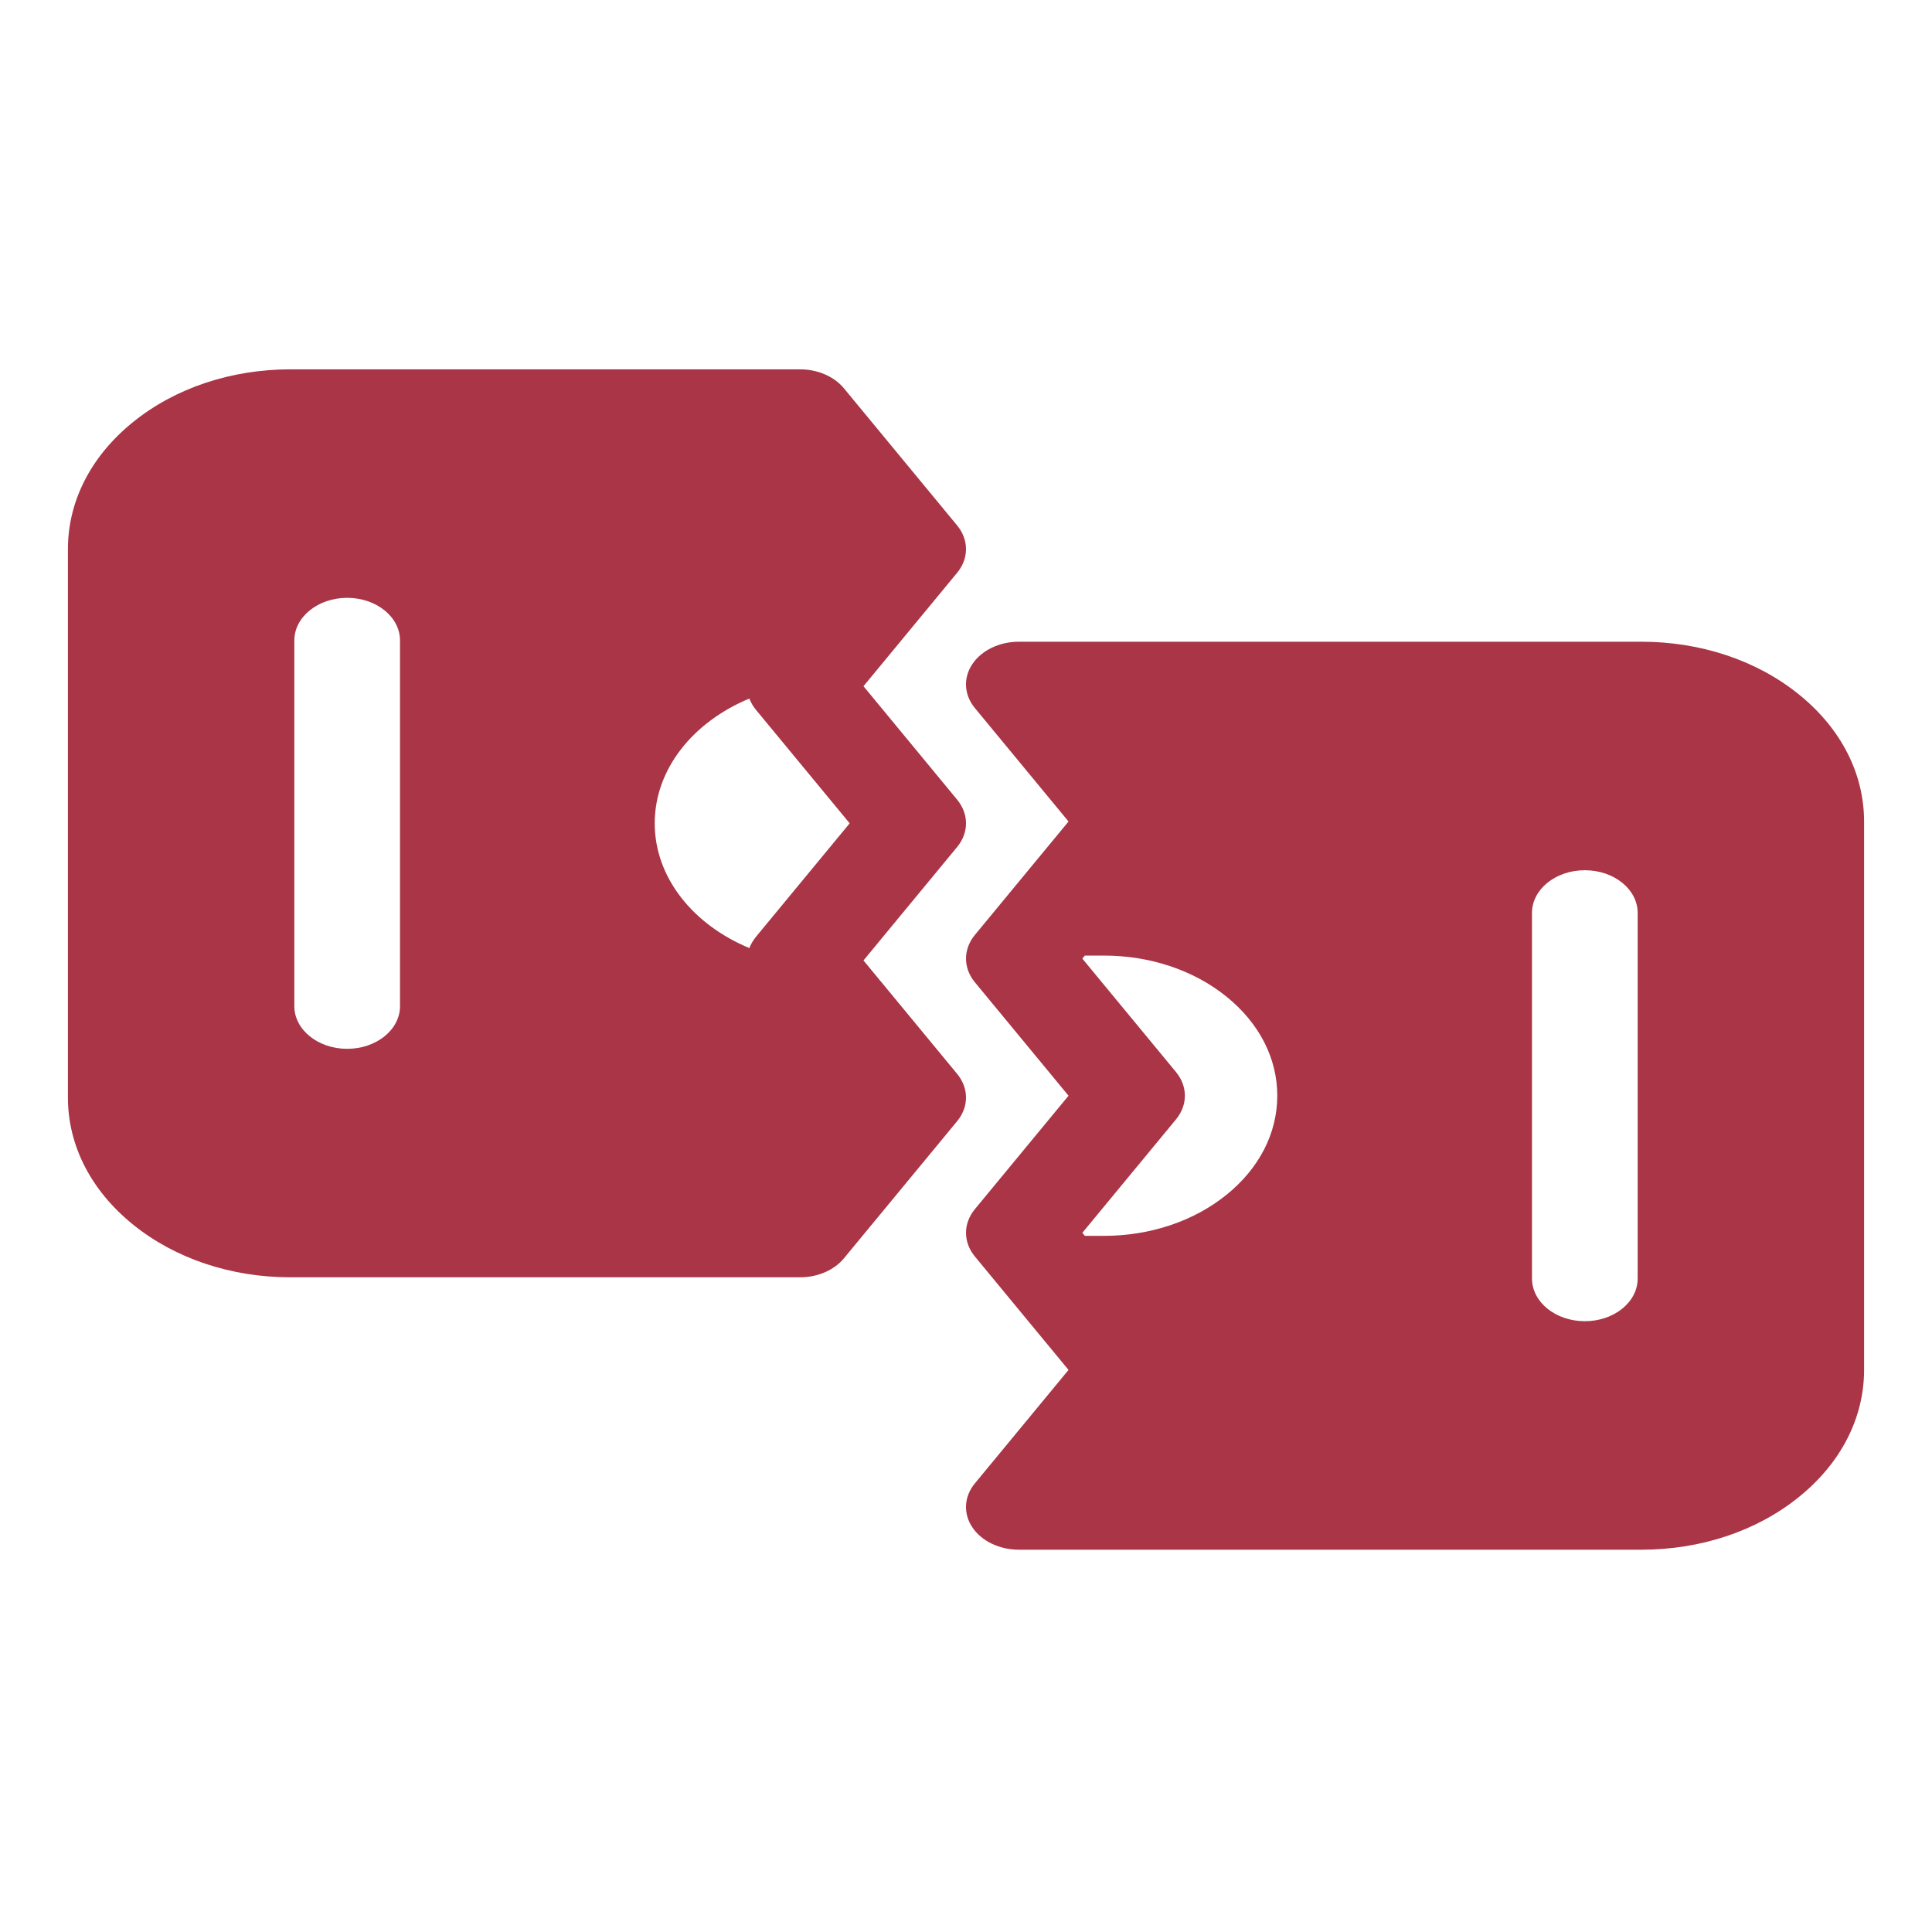 <?xml version="1.0" encoding="UTF-8"?>
<svg width="128px" height="128px" viewBox="0 0 128 128" version="1.1" xmlns="http://www.w3.org/2000/svg" xmlns:xlink="http://www.w3.org/1999/xlink">
    <!-- Generator: Sketch 52.5 (67469) - http://www.bohemiancoding.com/sketch -->
    <title>Icon / TicariveKurumsal / BrokenMachine / Red</title>
    <desc>Created with Sketch.</desc>
    <g id="_Components" stroke="none" stroke-width="1" fill="none" fill-rule="evenodd">
        <g id="Icon-/-TicariveKurumsal-/-BrokenMachine-/-Red" fill="#A93546">
            <g id="Group" transform="translate(-4, 0)">
                <g id="Mask">
                    <g id="Icon-/-TicariveKurumsal-/-BrokenMachine-/-Red" transform="translate(0, 9)">
                        <g id="z" transform="translate(8.5, 15.469)">
                            <path d="M114.679,21.536 C111.893,19.285 108.189,18.047 104.25,18.047 L63.002,18.047 C61.709,18.047 60.523,18.62 59.914,19.54 C59.305,20.459 59.372,21.575 60.089,22.442 L66.293,29.958 L62.602,34.428 C62.598,34.432 62.595,34.435 62.593,34.439 L60.089,37.473 C59.305,38.423 59.305,39.659 60.089,40.61 L66.293,48.125 L60.089,55.64 C59.305,56.591 59.305,57.827 60.089,58.777 L62.593,61.811 C62.595,61.815 62.598,61.818 62.602,61.822 L66.293,66.292 L60.089,73.808 C59.372,74.675 59.305,75.791 59.914,76.71 C60.523,77.628 61.709,78.203 63.002,78.203 L104.25,78.203 C108.189,78.203 111.893,76.965 114.679,74.714 C117.467,72.464 119,69.474 119,66.292 L119,29.958 C119,26.776 117.467,23.786 114.679,21.536 Z M76.756,54.691 C74.585,56.444 71.697,57.41 68.627,57.41 L67.375,57.41 L67.207,57.209 L73.413,49.693 C74.197,48.743 74.197,47.507 73.413,46.557 L67.207,39.041 L67.373,38.84 L68.627,38.84 C71.697,38.84 74.585,39.806 76.756,41.559 C78.928,43.313 80.123,45.645 80.123,48.125 C80.123,50.605 78.928,52.937 76.756,54.691 Z M104,60.237 C104,61.798 102.434,63.064 100.499,63.064 C98.566,63.064 96.998,61.798 96.998,60.237 L96.998,36.013 C96.998,34.452 98.566,33.186 100.499,33.186 C102.434,33.186 104,34.452 104,36.013 L104,60.237 Z" id="Shape" fill-rule="nonzero"></path>
                            <path d="M58.912,28.51 L52.708,20.994 L53.901,19.549 C53.903,19.547 53.903,19.545 53.906,19.543 L58.912,13.479 C59.696,12.529 59.696,11.293 58.912,10.342 L51.413,1.259 C50.764,0.473 49.672,0 48.5,0 L14.751,0 C10.811,0 7.107,1.238 4.321,3.489 C1.533,5.738 0,8.73 0,11.911 L0,48.246 C0,51.427 1.533,54.418 4.321,56.668 C7.107,58.918 10.811,60.156 14.751,60.156 L48.5,60.156 C49.672,60.156 50.764,59.684 51.413,58.897 L58.912,49.814 C59.696,48.864 59.696,47.627 58.912,46.678 L53.908,40.615 C53.906,40.611 53.901,40.607 53.898,40.606 L52.708,39.162 L58.912,31.647 C59.696,30.696 59.696,29.46 58.912,28.51 Z M22.002,42.191 C22.002,43.751 20.434,45.018 18.501,45.018 C16.567,45.018 15,43.751 15,42.191 L15,17.966 C15,16.406 16.567,15.139 18.501,15.139 C20.434,15.139 22.002,16.406 22.002,17.966 L22.002,42.191 Z M45.587,37.594 C45.393,37.83 45.246,38.082 45.149,38.344 C41.431,36.804 38.877,33.68 38.877,30.078 C38.877,26.476 41.428,23.352 45.149,21.812 C45.246,22.074 45.393,22.327 45.587,22.562 L51.793,30.078 L45.587,37.594 Z" id="Shape" fill-rule="nonzero"></path>
                        </g>
                    </g>
                </g>
            </g>
        </g>
    </g>
</svg>